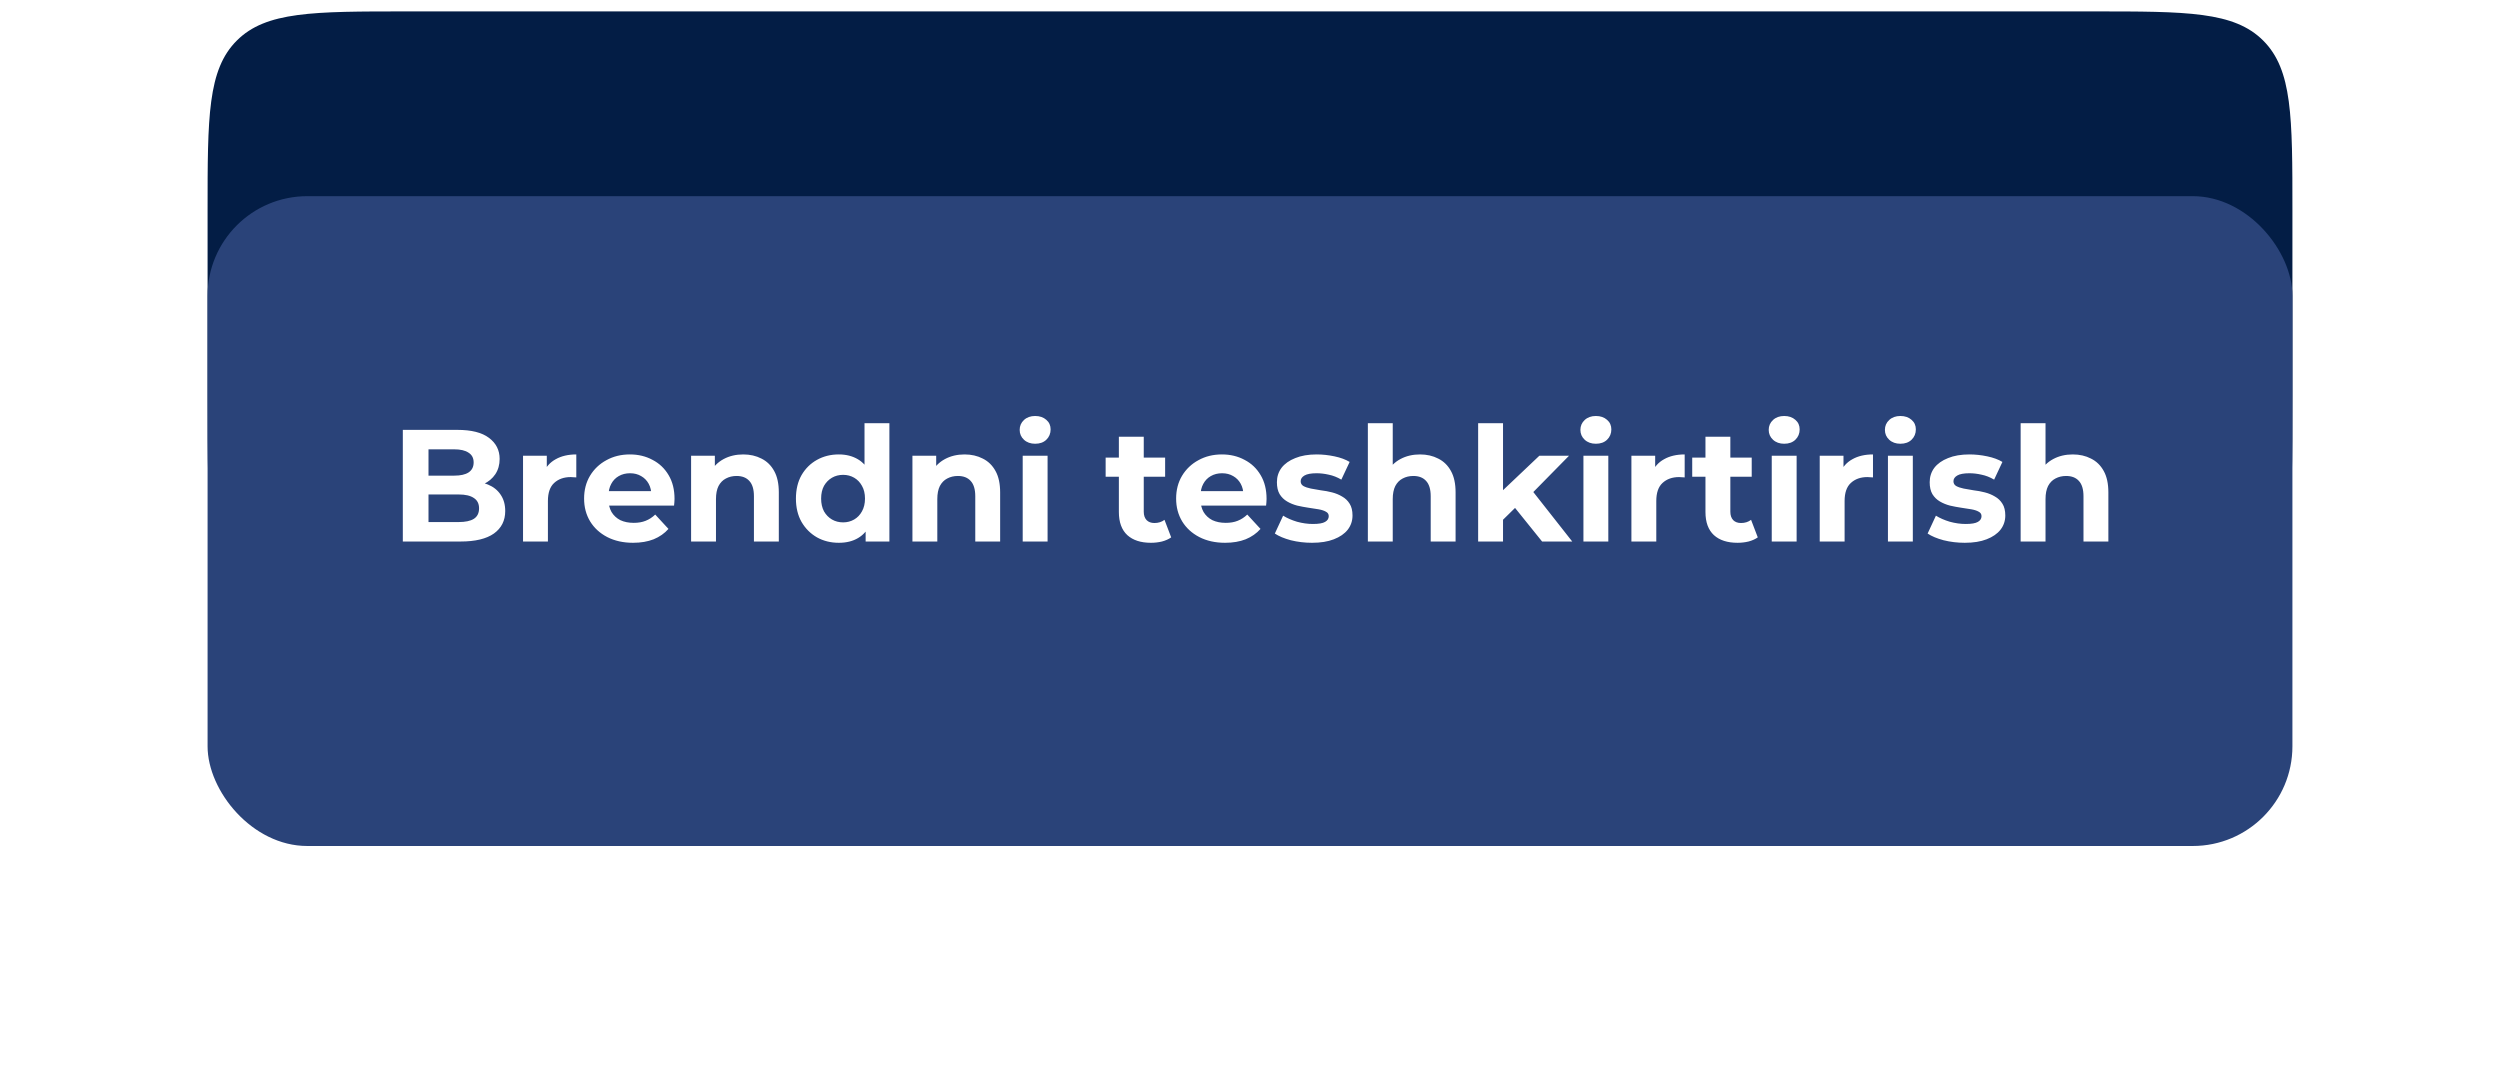 <?xml version="1.0" encoding="UTF-8"?> <svg xmlns="http://www.w3.org/2000/svg" width="277" height="118" viewBox="0 0 277 118" fill="none"><g filter="url(#filter0_ddddiiii_254_6)"><path d="M23 43.09C23 32.677 23 27.47 26.235 24.235C29.47 21 34.677 21 45.09 21H231.91C242.323 21 247.53 21 250.765 24.235C254 27.47 254 32.677 254 43.09V63.546C254 77.431 254 84.373 249.687 88.687C245.373 93 238.431 93 224.546 93H52.454C38.569 93 31.627 93 27.313 88.687C23 84.373 23 77.431 23 63.546V43.09Z" fill="#031D45"></path></g><g filter="url(#filter1_dddii_254_6)"><rect x="23" y="16" width="231" height="72" rx="11.045" fill="#2A4379"></rect></g><path d="M44.633 60V47.63H50.677C52.232 47.63 53.398 47.924 54.176 48.513C54.965 49.102 55.36 49.88 55.36 50.846C55.36 51.494 55.201 52.059 54.883 52.542C54.565 53.014 54.129 53.379 53.575 53.638C53.021 53.897 52.385 54.027 51.667 54.027L52.002 53.302C52.78 53.302 53.469 53.432 54.07 53.691C54.671 53.938 55.136 54.309 55.466 54.804C55.808 55.299 55.979 55.906 55.979 56.625C55.979 57.685 55.56 58.516 54.724 59.116C53.887 59.706 52.656 60 51.03 60H44.633ZM47.478 57.844H50.818C51.56 57.844 52.12 57.726 52.497 57.49C52.886 57.243 53.08 56.854 53.08 56.324C53.08 55.806 52.886 55.423 52.497 55.175C52.12 54.916 51.56 54.787 50.818 54.787H47.266V52.701H50.324C51.019 52.701 51.549 52.584 51.914 52.348C52.291 52.1 52.48 51.729 52.48 51.235C52.48 50.752 52.291 50.392 51.914 50.157C51.549 49.909 51.019 49.785 50.324 49.785H47.478V57.844ZM57.952 60V50.492H60.585V53.178L60.214 52.401C60.496 51.729 60.95 51.223 61.575 50.881C62.199 50.528 62.959 50.351 63.854 50.351V52.896C63.736 52.884 63.63 52.878 63.536 52.878C63.442 52.866 63.342 52.86 63.236 52.86C62.482 52.86 61.869 53.078 61.398 53.514C60.938 53.938 60.709 54.604 60.709 55.511V60H57.952ZM70.143 60.141C69.059 60.141 68.105 59.929 67.28 59.505C66.467 59.081 65.837 58.504 65.389 57.773C64.941 57.031 64.718 56.189 64.718 55.246C64.718 54.292 64.935 53.45 65.371 52.719C65.819 51.977 66.426 51.4 67.192 50.987C67.957 50.563 68.823 50.351 69.789 50.351C70.72 50.351 71.557 50.551 72.299 50.952C73.053 51.341 73.648 51.906 74.084 52.648C74.52 53.379 74.738 54.257 74.738 55.282C74.738 55.388 74.732 55.511 74.72 55.653C74.708 55.782 74.696 55.906 74.685 56.024H66.962V54.416H73.236L72.175 54.893C72.175 54.398 72.075 53.968 71.875 53.603C71.674 53.237 71.398 52.955 71.044 52.754C70.691 52.542 70.278 52.436 69.807 52.436C69.336 52.436 68.918 52.542 68.552 52.754C68.199 52.955 67.922 53.243 67.722 53.62C67.522 53.986 67.421 54.422 67.421 54.928V55.352C67.421 55.871 67.533 56.33 67.757 56.731C67.993 57.119 68.317 57.42 68.729 57.632C69.153 57.832 69.648 57.932 70.213 57.932C70.72 57.932 71.162 57.856 71.539 57.703C71.928 57.55 72.281 57.32 72.599 57.013L74.066 58.604C73.63 59.099 73.082 59.482 72.423 59.753C71.763 60.012 71.003 60.141 70.143 60.141ZM82.352 50.351C83.106 50.351 83.777 50.504 84.367 50.81C84.967 51.105 85.439 51.565 85.78 52.189C86.122 52.801 86.293 53.591 86.293 54.557V60H83.536V54.981C83.536 54.215 83.365 53.65 83.023 53.285C82.694 52.919 82.222 52.737 81.61 52.737C81.174 52.737 80.779 52.831 80.426 53.02C80.084 53.196 79.813 53.473 79.613 53.85C79.424 54.227 79.33 54.71 79.33 55.299V60H76.573V50.492H79.206V53.126L78.711 52.33C79.053 51.694 79.542 51.205 80.178 50.864C80.814 50.522 81.539 50.351 82.352 50.351ZM92.943 60.141C92.048 60.141 91.241 59.941 90.522 59.541C89.803 59.128 89.232 58.557 88.808 57.826C88.395 57.096 88.189 56.236 88.189 55.246C88.189 54.245 88.395 53.379 88.808 52.648C89.232 51.918 89.803 51.352 90.522 50.952C91.241 50.551 92.048 50.351 92.943 50.351C93.744 50.351 94.445 50.528 95.046 50.881C95.647 51.235 96.112 51.771 96.442 52.489C96.772 53.208 96.937 54.127 96.937 55.246C96.937 56.354 96.778 57.273 96.46 58.003C96.142 58.722 95.682 59.258 95.081 59.611C94.492 59.965 93.779 60.141 92.943 60.141ZM93.42 57.879C93.868 57.879 94.274 57.773 94.64 57.561C95.005 57.349 95.293 57.049 95.505 56.66C95.729 56.259 95.841 55.788 95.841 55.246C95.841 54.692 95.729 54.221 95.505 53.832C95.293 53.444 95.005 53.143 94.64 52.931C94.274 52.719 93.868 52.613 93.42 52.613C92.961 52.613 92.548 52.719 92.183 52.931C91.818 53.143 91.523 53.444 91.299 53.832C91.088 54.221 90.981 54.692 90.981 55.246C90.981 55.788 91.088 56.259 91.299 56.66C91.523 57.049 91.818 57.349 92.183 57.561C92.548 57.773 92.961 57.879 93.42 57.879ZM95.912 60V58.056L95.965 55.228L95.788 52.419V46.887H98.545V60H95.912ZM106.876 50.351C107.63 50.351 108.301 50.504 108.89 50.81C109.491 51.105 109.962 51.565 110.304 52.189C110.646 52.801 110.816 53.591 110.816 54.557V60H108.06V54.981C108.06 54.215 107.889 53.65 107.547 53.285C107.217 52.919 106.746 52.737 106.133 52.737C105.697 52.737 105.303 52.831 104.949 53.02C104.608 53.196 104.337 53.473 104.136 53.85C103.948 54.227 103.854 54.71 103.854 55.299V60H101.097V50.492H103.73V53.126L103.235 52.33C103.577 51.694 104.066 51.205 104.702 50.864C105.338 50.522 106.063 50.351 106.876 50.351ZM113.315 60V50.492H116.072V60H113.315ZM114.694 49.167C114.187 49.167 113.775 49.02 113.457 48.725C113.139 48.431 112.98 48.065 112.98 47.63C112.98 47.194 113.139 46.828 113.457 46.534C113.775 46.239 114.187 46.092 114.694 46.092C115.2 46.092 115.613 46.233 115.931 46.516C116.249 46.787 116.408 47.141 116.408 47.576C116.408 48.036 116.249 48.419 115.931 48.725C115.625 49.02 115.212 49.167 114.694 49.167ZM127.524 60.141C126.404 60.141 125.532 59.859 124.908 59.293C124.284 58.716 123.971 57.862 123.971 56.731V48.389H126.728V56.695C126.728 57.096 126.834 57.408 127.046 57.632C127.258 57.844 127.547 57.95 127.912 57.95C128.348 57.95 128.719 57.832 129.026 57.597L129.768 59.541C129.485 59.741 129.144 59.894 128.743 60C128.354 60.094 127.948 60.141 127.524 60.141ZM122.505 52.825V50.704H129.096V52.825H122.505ZM135.741 60.141C134.657 60.141 133.702 59.929 132.878 59.505C132.065 59.081 131.434 58.504 130.987 57.773C130.539 57.031 130.315 56.189 130.315 55.246C130.315 54.292 130.533 53.45 130.969 52.719C131.417 51.977 132.024 51.4 132.789 50.987C133.555 50.563 134.421 50.351 135.387 50.351C136.318 50.351 137.154 50.551 137.897 50.952C138.651 51.341 139.246 51.906 139.681 52.648C140.117 53.379 140.335 54.257 140.335 55.282C140.335 55.388 140.329 55.511 140.318 55.653C140.306 55.782 140.294 55.906 140.282 56.024H132.56V54.416H138.833L137.773 54.893C137.773 54.398 137.673 53.968 137.472 53.603C137.272 53.237 136.995 52.955 136.642 52.754C136.288 52.542 135.876 52.436 135.405 52.436C134.934 52.436 134.515 52.542 134.15 52.754C133.797 52.955 133.52 53.243 133.319 53.62C133.119 53.986 133.019 54.422 133.019 54.928V55.352C133.019 55.871 133.131 56.33 133.355 56.731C133.59 57.119 133.914 57.42 134.327 57.632C134.751 57.832 135.246 57.932 135.811 57.932C136.318 57.932 136.76 57.856 137.137 57.703C137.525 57.55 137.879 57.32 138.197 57.013L139.664 58.604C139.228 59.099 138.68 59.482 138.02 59.753C137.361 60.012 136.601 60.141 135.741 60.141ZM145.369 60.141C144.557 60.141 143.773 60.047 143.019 59.859C142.277 59.658 141.688 59.411 141.252 59.116L142.171 57.137C142.607 57.408 143.119 57.632 143.708 57.809C144.309 57.974 144.898 58.056 145.475 58.056C146.112 58.056 146.559 57.98 146.819 57.826C147.09 57.673 147.225 57.461 147.225 57.19C147.225 56.966 147.119 56.801 146.907 56.695C146.707 56.578 146.436 56.489 146.094 56.43C145.752 56.371 145.375 56.312 144.963 56.254C144.562 56.195 144.156 56.118 143.744 56.024C143.331 55.918 142.954 55.765 142.613 55.564C142.271 55.364 141.994 55.093 141.782 54.751C141.582 54.41 141.482 53.968 141.482 53.426C141.482 52.825 141.652 52.295 141.994 51.835C142.347 51.376 142.854 51.017 143.514 50.757C144.174 50.486 144.963 50.351 145.882 50.351C146.53 50.351 147.19 50.422 147.861 50.563C148.533 50.704 149.092 50.911 149.54 51.182L148.621 53.143C148.162 52.872 147.696 52.69 147.225 52.595C146.766 52.489 146.318 52.436 145.882 52.436C145.269 52.436 144.822 52.519 144.539 52.684C144.256 52.849 144.115 53.061 144.115 53.32C144.115 53.556 144.215 53.732 144.415 53.85C144.627 53.968 144.904 54.062 145.246 54.133C145.587 54.203 145.959 54.268 146.359 54.327C146.771 54.374 147.184 54.451 147.596 54.557C148.008 54.663 148.38 54.816 148.709 55.016C149.051 55.205 149.328 55.47 149.54 55.812C149.752 56.142 149.858 56.578 149.858 57.119C149.858 57.709 149.681 58.233 149.328 58.692C148.975 59.14 148.462 59.493 147.791 59.753C147.131 60.012 146.324 60.141 145.369 60.141ZM157.338 50.351C158.092 50.351 158.764 50.504 159.353 50.81C159.953 51.105 160.425 51.565 160.766 52.189C161.108 52.801 161.279 53.591 161.279 54.557V60H158.522V54.981C158.522 54.215 158.351 53.65 158.009 53.285C157.68 52.919 157.208 52.737 156.596 52.737C156.16 52.737 155.765 52.831 155.412 53.02C155.07 53.196 154.799 53.473 154.599 53.85C154.41 54.227 154.316 54.71 154.316 55.299V60H151.559V46.887H154.316V53.126L153.697 52.33C154.039 51.694 154.528 51.205 155.164 50.864C155.8 50.522 156.525 50.351 157.338 50.351ZM166.058 58.056L166.128 54.698L170.564 50.492H173.851L169.592 54.822L168.161 55.988L166.058 58.056ZM163.778 60V46.887H166.535V60H163.778ZM170.864 60L167.648 56.006L169.38 53.868L174.204 60H170.864ZM175.444 60V50.492H178.201V60H175.444ZM176.823 49.167C176.316 49.167 175.904 49.02 175.586 48.725C175.268 48.431 175.108 48.065 175.108 47.63C175.108 47.194 175.268 46.828 175.586 46.534C175.904 46.239 176.316 46.092 176.823 46.092C177.329 46.092 177.742 46.233 178.06 46.516C178.378 46.787 178.537 47.141 178.537 47.576C178.537 48.036 178.378 48.419 178.06 48.725C177.753 49.02 177.341 49.167 176.823 49.167ZM180.76 60V50.492H183.393V53.178L183.022 52.401C183.305 51.729 183.758 51.223 184.383 50.881C185.007 50.528 185.767 50.351 186.662 50.351V52.896C186.544 52.884 186.438 52.878 186.344 52.878C186.25 52.866 186.15 52.86 186.044 52.86C185.29 52.86 184.677 53.078 184.206 53.514C183.746 53.938 183.517 54.604 183.517 55.511V60H180.76ZM192.517 60.141C191.398 60.141 190.526 59.859 189.902 59.293C189.277 58.716 188.965 57.862 188.965 56.731V48.389H191.722V56.695C191.722 57.096 191.828 57.408 192.04 57.632C192.252 57.844 192.541 57.95 192.906 57.95C193.342 57.95 193.713 57.832 194.019 57.597L194.762 59.541C194.479 59.741 194.137 59.894 193.737 60C193.348 60.094 192.941 60.141 192.517 60.141ZM187.498 52.825V50.704H194.09V52.825H187.498ZM196.309 60V50.492H199.066V60H196.309ZM197.688 49.167C197.181 49.167 196.769 49.02 196.451 48.725C196.132 48.431 195.973 48.065 195.973 47.63C195.973 47.194 196.132 46.828 196.451 46.534C196.769 46.239 197.181 46.092 197.688 46.092C198.194 46.092 198.607 46.233 198.925 46.516C199.243 46.787 199.402 47.141 199.402 47.576C199.402 48.036 199.243 48.419 198.925 48.725C198.618 49.02 198.206 49.167 197.688 49.167ZM201.625 60V50.492H204.258V53.178L203.887 52.401C204.169 51.729 204.623 51.223 205.247 50.881C205.872 50.528 206.632 50.351 207.527 50.351V52.896C207.409 52.884 207.303 52.878 207.209 52.878C207.115 52.866 207.015 52.86 206.909 52.86C206.155 52.86 205.542 53.078 205.071 53.514C204.611 53.938 204.382 54.604 204.382 55.511V60H201.625ZM209.184 60V50.492H211.941V60H209.184ZM210.562 49.167C210.055 49.167 209.643 49.02 209.325 48.725C209.007 48.431 208.848 48.065 208.848 47.63C208.848 47.194 209.007 46.828 209.325 46.534C209.643 46.239 210.055 46.092 210.562 46.092C211.069 46.092 211.481 46.233 211.799 46.516C212.117 46.787 212.276 47.141 212.276 47.576C212.276 48.036 212.117 48.419 211.799 48.725C211.493 49.02 211.08 49.167 210.562 49.167ZM217.698 60.141C216.885 60.141 216.101 60.047 215.347 59.859C214.605 59.658 214.016 59.411 213.58 59.116L214.499 57.137C214.935 57.408 215.448 57.632 216.037 57.809C216.637 57.974 217.227 58.056 217.804 58.056C218.44 58.056 218.888 57.98 219.147 57.826C219.418 57.673 219.553 57.461 219.553 57.19C219.553 56.966 219.447 56.801 219.235 56.695C219.035 56.578 218.764 56.489 218.422 56.43C218.081 56.371 217.704 56.312 217.291 56.254C216.891 56.195 216.484 56.118 216.072 56.024C215.66 55.918 215.283 55.765 214.941 55.564C214.599 55.364 214.322 55.093 214.11 54.751C213.91 54.41 213.81 53.968 213.81 53.426C213.81 52.825 213.981 52.295 214.322 51.835C214.676 51.376 215.182 51.017 215.842 50.757C216.502 50.486 217.291 50.351 218.21 50.351C218.858 50.351 219.518 50.422 220.19 50.563C220.861 50.704 221.421 50.911 221.868 51.182L220.95 53.143C220.49 52.872 220.025 52.69 219.553 52.595C219.094 52.489 218.646 52.436 218.21 52.436C217.598 52.436 217.15 52.519 216.867 52.684C216.584 52.849 216.443 53.061 216.443 53.32C216.443 53.556 216.543 53.732 216.744 53.85C216.956 53.968 217.232 54.062 217.574 54.133C217.916 54.203 218.287 54.268 218.687 54.327C219.1 54.374 219.512 54.451 219.925 54.557C220.337 54.663 220.708 54.816 221.038 55.016C221.38 55.205 221.656 55.47 221.868 55.812C222.081 56.142 222.187 56.578 222.187 57.119C222.187 57.709 222.01 58.233 221.656 58.692C221.303 59.14 220.79 59.493 220.119 59.753C219.459 60.012 218.652 60.141 217.698 60.141ZM229.666 50.351C230.42 50.351 231.092 50.504 231.681 50.81C232.282 51.105 232.753 51.565 233.095 52.189C233.436 52.801 233.607 53.591 233.607 54.557V60H230.85V54.981C230.85 54.215 230.68 53.65 230.338 53.285C230.008 52.919 229.537 52.737 228.924 52.737C228.488 52.737 228.093 52.831 227.74 53.02C227.398 53.196 227.127 53.473 226.927 53.85C226.739 54.227 226.644 54.71 226.644 55.299V60H223.887V46.887H226.644V53.126L226.026 52.33C226.367 51.694 226.856 51.205 227.493 50.864C228.129 50.522 228.853 50.351 229.666 50.351Z" fill="white"></path><defs><filter id="filter0_ddddiiii_254_6" x="0.1" y="0.1" width="276.8" height="117.8" filterUnits="userSpaceOnUse" color-interpolation-filters="sRGB"><feFlood flood-opacity="0" result="BackgroundImageFix"></feFlood><feColorMatrix in="SourceAlpha" type="matrix" values="0 0 0 0 0 0 0 0 0 0 0 0 0 0 0 0 0 0 127 0" result="hardAlpha"></feColorMatrix><feMorphology radius="10.309" operator="erode" in="SourceAlpha" result="effect1_dropShadow_254_6"></feMorphology><feOffset dy="10.309"></feOffset><feGaussianBlur stdDeviation="0.994"></feGaussianBlur><feComposite in2="hardAlpha" operator="out"></feComposite><feColorMatrix type="matrix" values="0 0 0 0 0 0 0 0 0 0 0 0 0 0 0 0 0 0 0.9 0"></feColorMatrix><feBlend mode="normal" in2="BackgroundImageFix" result="effect1_dropShadow_254_6"></feBlend><feColorMatrix in="SourceAlpha" type="matrix" values="0 0 0 0 0 0 0 0 0 0 0 0 0 0 0 0 0 0 127 0" result="hardAlpha"></feColorMatrix><feMorphology radius="9.572" operator="erode" in="SourceAlpha" result="effect2_dropShadow_254_6"></feMorphology><feOffset dy="13.254"></feOffset><feGaussianBlur stdDeviation="3.277"></feGaussianBlur><feComposite in2="hardAlpha" operator="out"></feComposite><feColorMatrix type="matrix" values="0 0 0 0 0 0 0 0 0 0 0 0 0 0 0 0 0 0 0.25 0"></feColorMatrix><feBlend mode="normal" in2="effect1_dropShadow_254_6" result="effect2_dropShadow_254_6"></feBlend><feColorMatrix in="SourceAlpha" type="matrix" values="0 0 0 0 0 0 0 0 0 0 0 0 0 0 0 0 0 0 127 0" result="hardAlpha"></feColorMatrix><feMorphology radius="11.781" operator="erode" in="SourceAlpha" result="effect3_dropShadow_254_6"></feMorphology><feOffset dy="19.145"></feOffset><feGaussianBlur stdDeviation="5.854"></feGaussianBlur><feComposite in2="hardAlpha" operator="out"></feComposite><feColorMatrix type="matrix" values="0 0 0 0 0 0 0 0 0 0 0 0 0 0 0 0 0 0 0.25 0"></feColorMatrix><feBlend mode="normal" in2="effect2_dropShadow_254_6" result="effect3_dropShadow_254_6"></feBlend><feColorMatrix in="SourceAlpha" type="matrix" values="0 0 0 0 0 0 0 0 0 0 0 0 0 0 0 0 0 0 127 0" result="hardAlpha"></feColorMatrix><feOffset dy="2"></feOffset><feGaussianBlur stdDeviation="11.45"></feGaussianBlur><feComposite in2="hardAlpha" operator="out"></feComposite><feColorMatrix type="matrix" values="0 0 0 0 0.41 0 0 0 0 0.583 0 0 0 0 0.935 0 0 0 0.15 0"></feColorMatrix><feBlend mode="normal" in2="effect3_dropShadow_254_6" result="effect4_dropShadow_254_6"></feBlend><feBlend mode="normal" in="SourceGraphic" in2="effect4_dropShadow_254_6" result="shape"></feBlend><feColorMatrix in="SourceAlpha" type="matrix" values="0 0 0 0 0 0 0 0 0 0 0 0 0 0 0 0 0 0 127 0" result="hardAlpha"></feColorMatrix><feMorphology radius="20.618" operator="dilate" in="SourceAlpha" result="effect5_innerShadow_254_6"></feMorphology><feOffset dy="-21.354"></feOffset><feGaussianBlur stdDeviation="1.362"></feGaussianBlur><feComposite in2="hardAlpha" operator="arithmetic" k2="-1" k3="1"></feComposite><feColorMatrix type="matrix" values="0 0 0 0 0 0 0 0 0 0 0 0 0 0 0 0 0 0 0.5 0"></feColorMatrix><feBlend mode="normal" in2="shape" result="effect5_innerShadow_254_6"></feBlend><feColorMatrix in="SourceAlpha" type="matrix" values="0 0 0 0 0 0 0 0 0 0 0 0 0 0 0 0 0 0 127 0" result="hardAlpha"></feColorMatrix><feMorphology radius="20.618" operator="dilate" in="SourceAlpha" result="effect6_innerShadow_254_6"></feMorphology><feOffset dy="-21"></feOffset><feGaussianBlur stdDeviation="0.5"></feGaussianBlur><feComposite in2="hardAlpha" operator="arithmetic" k2="-1" k3="1"></feComposite><feColorMatrix type="matrix" values="0 0 0 0 0 0 0 0 0 0 0 0 0 0 0 0 0 0 0.3 0"></feColorMatrix><feBlend mode="normal" in2="effect5_innerShadow_254_6" result="effect6_innerShadow_254_6"></feBlend><feColorMatrix in="SourceAlpha" type="matrix" values="0 0 0 0 0 0 0 0 0 0 0 0 0 0 0 0 0 0 127 0" result="hardAlpha"></feColorMatrix><feMorphology radius="20.618" operator="dilate" in="SourceAlpha" result="effect7_innerShadow_254_6"></feMorphology><feOffset dx="-20.618" dy="-11.045"></feOffset><feGaussianBlur stdDeviation="1.362"></feGaussianBlur><feComposite in2="hardAlpha" operator="arithmetic" k2="-1" k3="1"></feComposite><feColorMatrix type="matrix" values="0 0 0 0 0.621 0 0 0 0 0.711 0 0 0 0 0.905 0 0 0 0.3 0"></feColorMatrix><feBlend mode="normal" in2="effect6_innerShadow_254_6" result="effect7_innerShadow_254_6"></feBlend><feColorMatrix in="SourceAlpha" type="matrix" values="0 0 0 0 0 0 0 0 0 0 0 0 0 0 0 0 0 0 127 0" result="hardAlpha"></feColorMatrix><feMorphology radius="20.618" operator="dilate" in="SourceAlpha" result="effect8_innerShadow_254_6"></feMorphology><feOffset dx="20.618" dy="-11.045"></feOffset><feGaussianBlur stdDeviation="1.362"></feGaussianBlur><feComposite in2="hardAlpha" operator="arithmetic" k2="-1" k3="1"></feComposite><feColorMatrix type="matrix" values="0 0 0 0 0.623 0 0 0 0 0.713 0 0 0 0 0.906 0 0 0 0.3 0"></feColorMatrix><feBlend mode="normal" in2="effect7_innerShadow_254_6" result="effect8_innerShadow_254_6"></feBlend></filter><filter id="filter1_dddii_254_6" x="15.637" y="8.637" width="245.727" height="86.727" filterUnits="userSpaceOnUse" color-interpolation-filters="sRGB"><feFlood flood-opacity="0" result="BackgroundImageFix"></feFlood><feColorMatrix in="SourceAlpha" type="matrix" values="0 0 0 0 0 0 0 0 0 0 0 0 0 0 0 0 0 0 127 0" result="hardAlpha"></feColorMatrix><feOffset dy="0.736"></feOffset><feComposite in2="hardAlpha" operator="out"></feComposite><feColorMatrix type="matrix" values="0 0 0 0 0.012 0 0 0 0 0.114 0 0 0 0 0.271 0 0 0 1 0"></feColorMatrix><feBlend mode="normal" in2="BackgroundImageFix" result="effect1_dropShadow_254_6"></feBlend><feColorMatrix in="SourceAlpha" type="matrix" values="0 0 0 0 0 0 0 0 0 0 0 0 0 0 0 0 0 0 127 0" result="hardAlpha"></feColorMatrix><feOffset dy="2"></feOffset><feComposite in2="hardAlpha" operator="out"></feComposite><feColorMatrix type="matrix" values="0 0 0 0 0.012 0 0 0 0 0.114 0 0 0 0 0.271 0 0 0 1 0"></feColorMatrix><feBlend mode="normal" in2="effect1_dropShadow_254_6" result="effect2_dropShadow_254_6"></feBlend><feColorMatrix in="SourceAlpha" type="matrix" values="0 0 0 0 0 0 0 0 0 0 0 0 0 0 0 0 0 0 127 0" result="hardAlpha"></feColorMatrix><feOffset dy="3"></feOffset><feComposite in2="hardAlpha" operator="out"></feComposite><feColorMatrix type="matrix" values="0 0 0 0 0.012 0 0 0 0 0.114 0 0 0 0 0.271 0 0 0 1 0"></feColorMatrix><feBlend mode="normal" in2="effect2_dropShadow_254_6" result="effect3_dropShadow_254_6"></feBlend><feBlend mode="normal" in="SourceGraphic" in2="effect3_dropShadow_254_6" result="shape"></feBlend><feColorMatrix in="SourceAlpha" type="matrix" values="0 0 0 0 0 0 0 0 0 0 0 0 0 0 0 0 0 0 127 0" result="hardAlpha"></feColorMatrix><feOffset dx="7.363" dy="7.363"></feOffset><feGaussianBlur stdDeviation="14.727"></feGaussianBlur><feComposite in2="hardAlpha" operator="arithmetic" k2="-1" k3="1"></feComposite><feColorMatrix type="matrix" values="0 0 0 0 1 0 0 0 0 1 0 0 0 0 1 0 0 0 0.3 0"></feColorMatrix><feBlend mode="normal" in2="shape" result="effect4_innerShadow_254_6"></feBlend><feColorMatrix in="SourceAlpha" type="matrix" values="0 0 0 0 0 0 0 0 0 0 0 0 0 0 0 0 0 0 127 0" result="hardAlpha"></feColorMatrix><feOffset dx="-7.363" dy="-7.363"></feOffset><feGaussianBlur stdDeviation="14.727"></feGaussianBlur><feComposite in2="hardAlpha" operator="arithmetic" k2="-1" k3="1"></feComposite><feColorMatrix type="matrix" values="0 0 0 0 0.024 0 0 0 0 0.169 0 0 0 0 0.392 0 0 0 1 0"></feColorMatrix><feBlend mode="normal" in2="effect4_innerShadow_254_6" result="effect5_innerShadow_254_6"></feBlend></filter></defs></svg> 